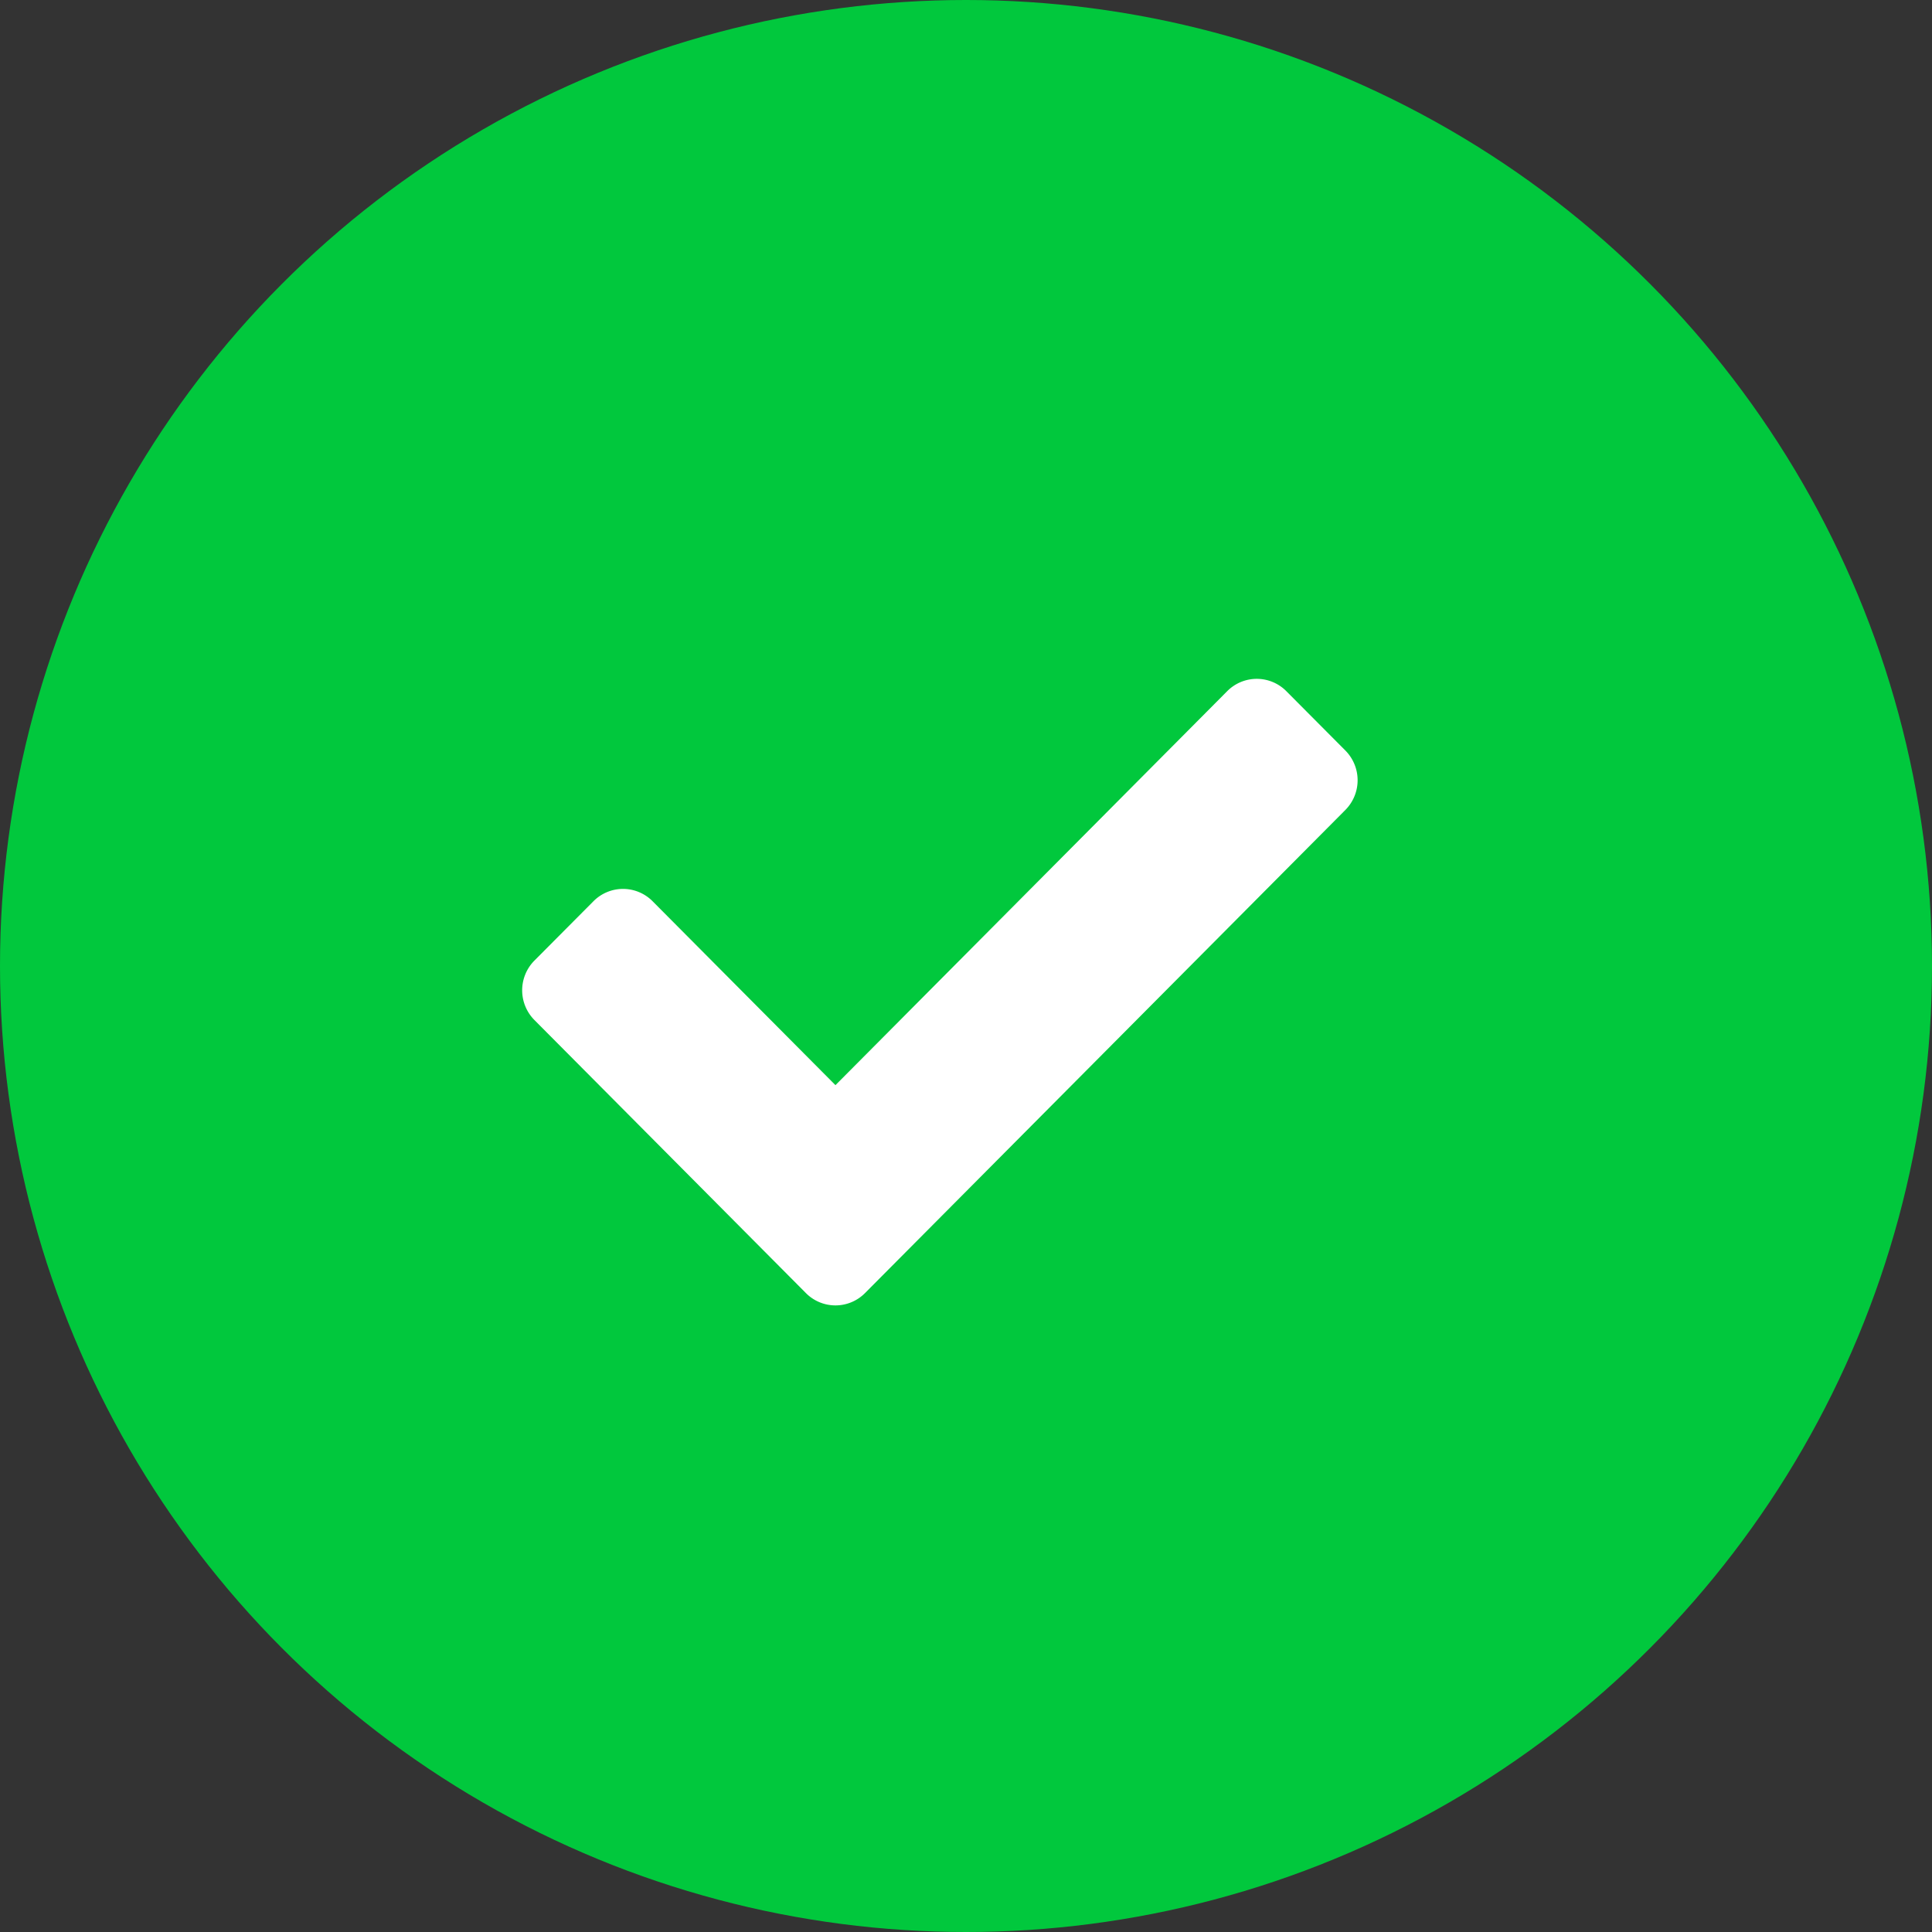 <svg width="37" height="37" xmlns="http://www.w3.org/2000/svg"><rect width="100%" height="100%" fill="#333333" stroke="none"/><g fill="none" fill-rule="evenodd"><circle fill="#01C83D" cx="18.5" cy="18.5" r="18.5"/><path d="m15.434 24.764-5.2-5.23a.808.808 0 0 1 0-1.137l1.132-1.138a.797.797 0 0 1 1.131 0L16 20.782l7.503-7.546a.797.797 0 0 1 1.131 0l1.132 1.138a.808.808 0 0 1 0 1.137l-9.2 9.253a.797.797 0 0 1-1.132 0Z" fill="#FFF" fill-rule="nonzero"/></g></svg>
